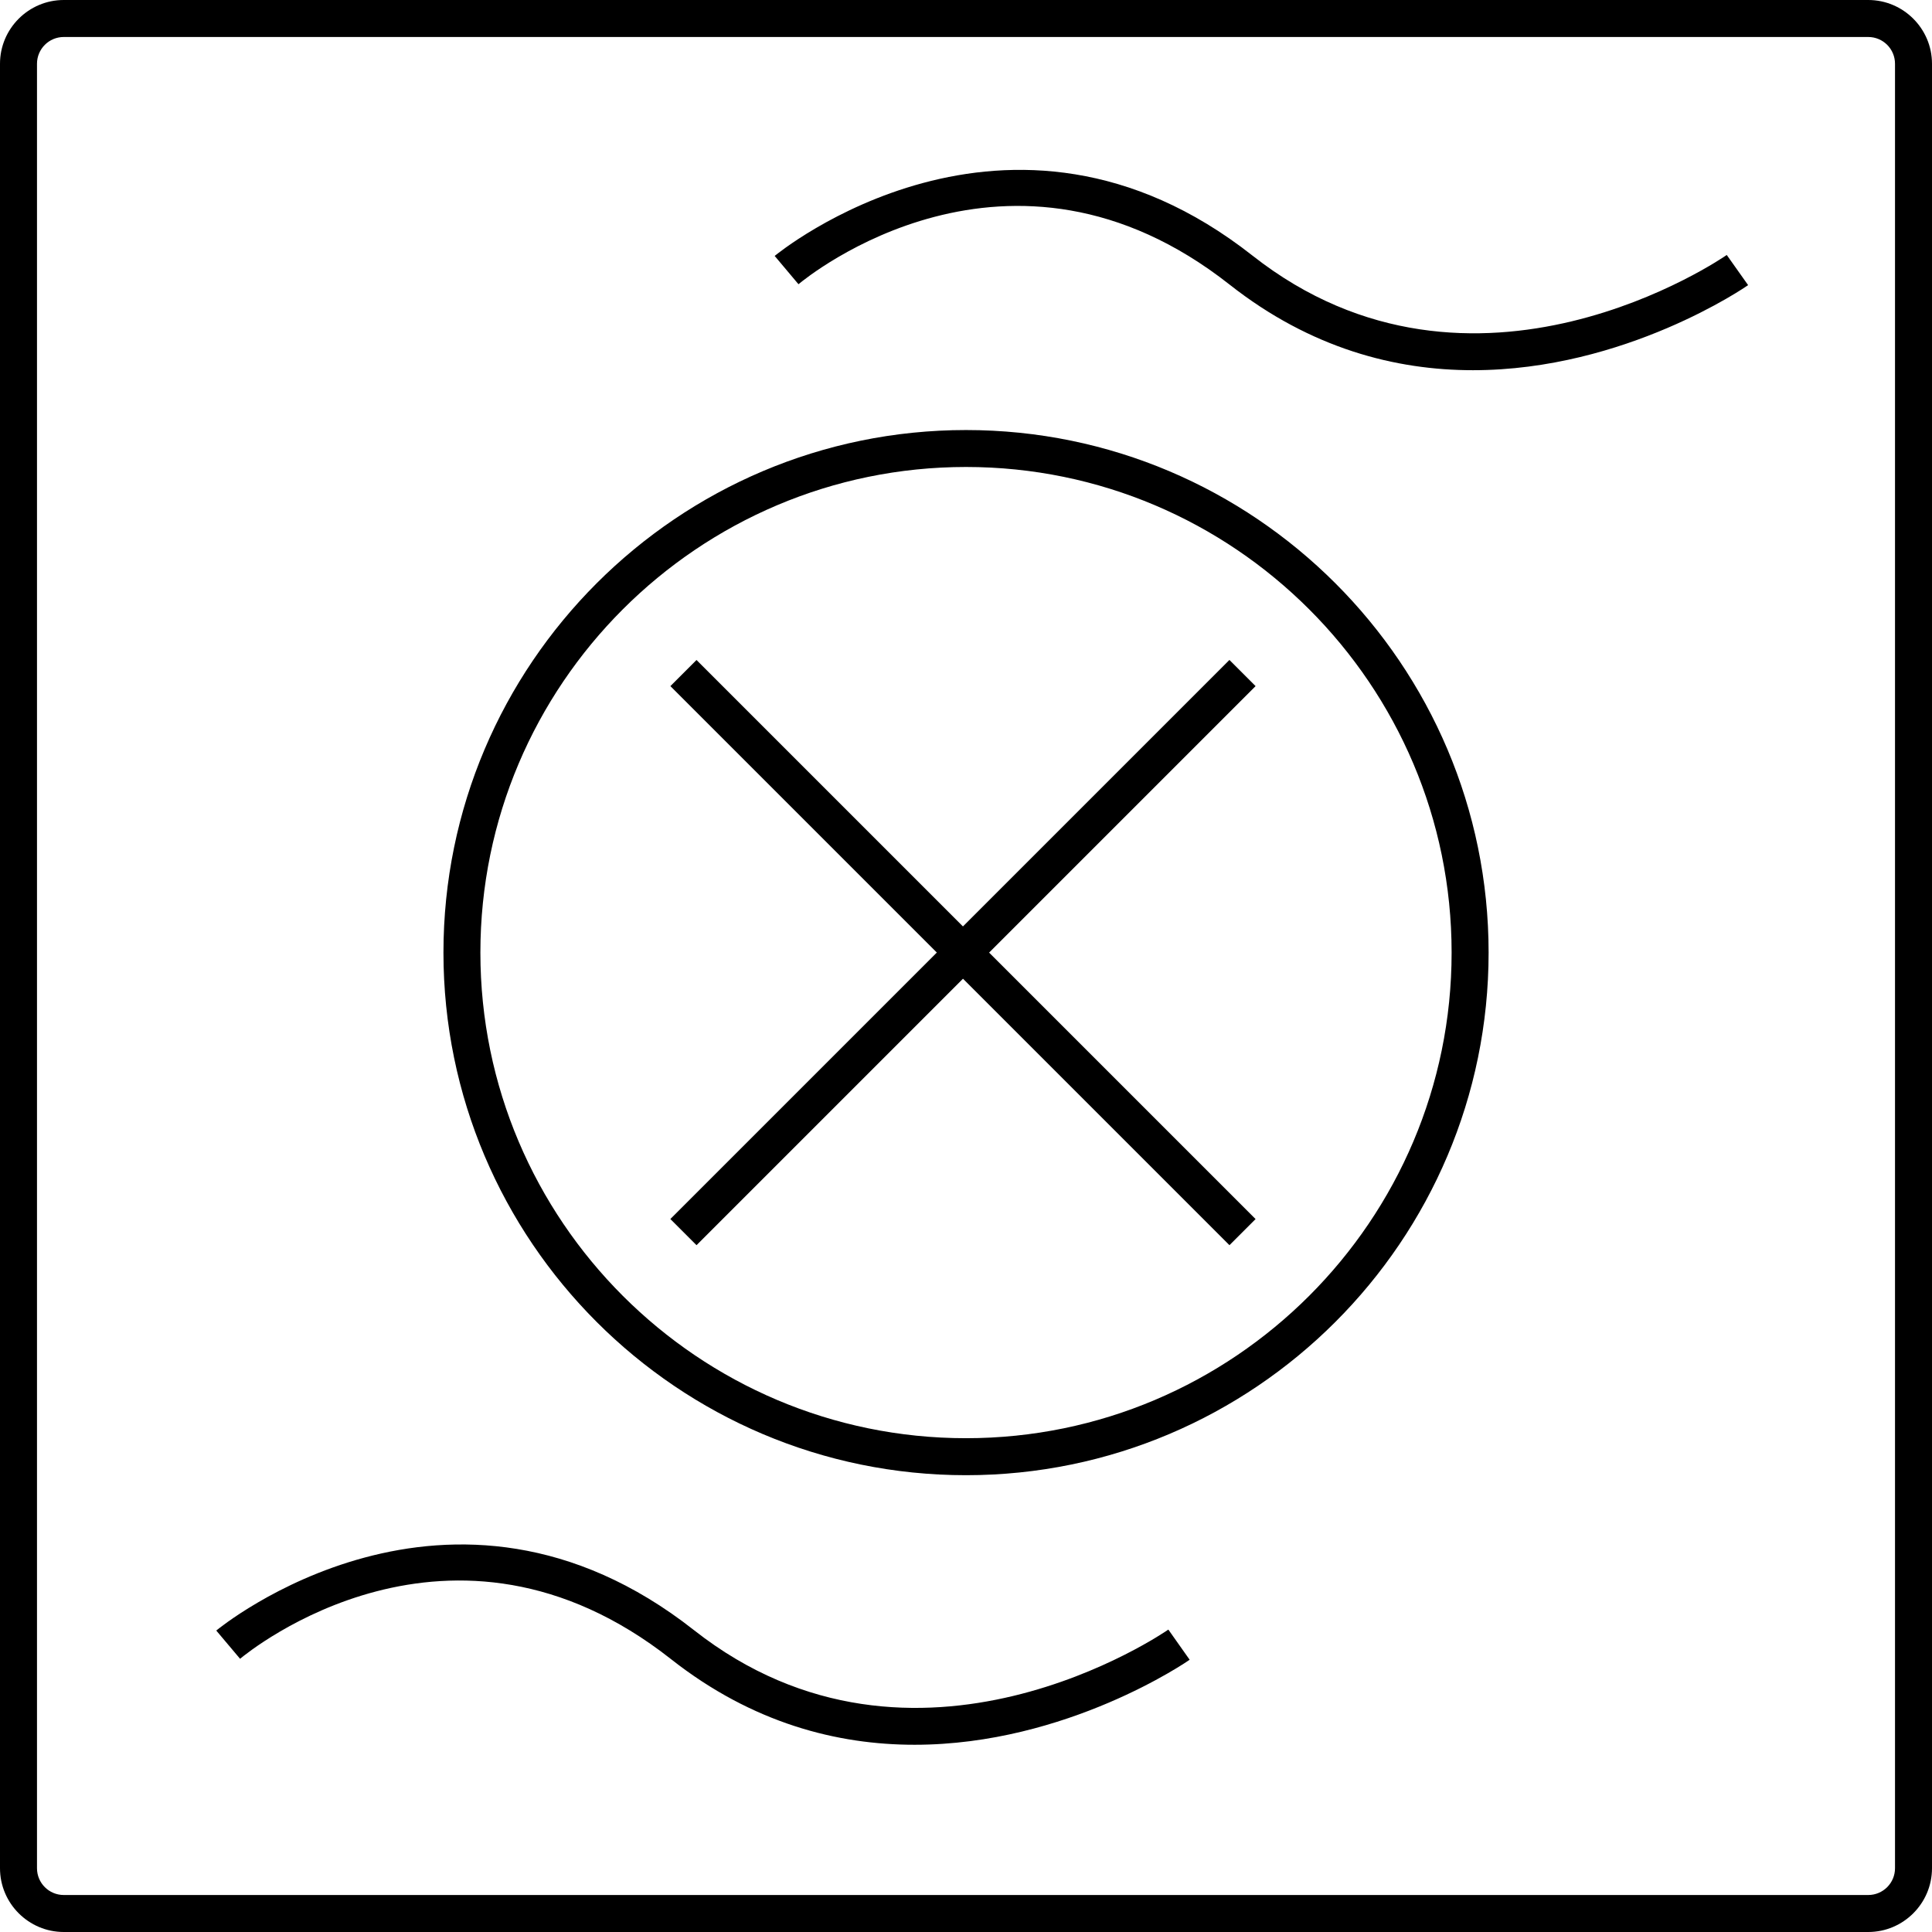 <?xml version="1.0" encoding="UTF-8"?>
<svg width="34px" height="34px" viewBox="0 0 34 34" version="1.1" xmlns="http://www.w3.org/2000/svg" xmlns:xlink="http://www.w3.org/1999/xlink">
    <title>CHC_Webstie-Redesign_Icons-Navigation_Facilities_Air-Conditioning</title>
    <g id="Page-1" stroke="none" stroke-width="1" fill="none" fill-rule="evenodd">
        <g id="CHC_Webstie-Redesign_Icons-Navigation_Facilities_Air-Conditioning" fill="#000000" fill-rule="nonzero">
            <path d="M32.878,34 L1.122,34 C0.504,34 0,33.496 0,32.878 L0,1.122 C0,0.504 0.504,0 1.122,0 L32.878,0 C33.496,0 34,0.504 34,1.122 L34,32.878 C34,33.496 33.496,34 32.878,34 Z M1.122,0.651 C0.862,0.651 0.651,0.862 0.651,1.122 L0.651,32.878 C0.651,33.138 0.862,33.349 1.122,33.349 L32.878,33.349 C33.138,33.349 33.349,33.138 33.349,32.878 L33.349,1.122 C33.349,0.862 33.138,0.651 32.878,0.651 L1.122,0.651 Z" id="Shape"></path>
            <path d="M17,25.961 C11.929,25.961 7.804,21.835 7.804,16.764 C7.804,11.693 11.929,7.568 17,7.568 C22.071,7.568 26.197,11.693 26.197,16.764 C26.197,21.835 22.071,25.961 17,25.961 Z M17,8.218 C12.288,8.218 8.454,12.051 8.454,16.764 C8.454,21.476 12.288,25.31 17,25.31 C21.712,25.31 25.546,21.476 25.546,16.764 C25.546,12.051 21.712,8.218 17,8.218 Z" id="Shape"></path>
            <polygon id="Rectangle" transform="translate(16.947, 16.764) rotate(-45) translate(-16.947, -16.764) " points="16.622 9.807 17.272 9.807 17.272 23.721 16.622 23.721"></polygon>
            <polygon id="Rectangle" transform="translate(16.947, 16.764) rotate(-45) translate(-16.947, -16.764) " points="9.99 16.438 23.904 16.438 23.904 17.089 9.99 17.089"></polygon>
            <path d="M25.922,6.515 C24.568,6.515 23.073,6.138 21.638,5.008 C17.767,1.961 14.202,4.876 14.052,5.002 L13.633,4.504 C13.674,4.47 17.747,1.118 22.04,4.497 C25.939,7.567 30.344,4.518 30.388,4.487 L30.764,5.018 C30.732,5.041 28.602,6.515 25.922,6.515 Z" id="Path"></path>
            <path d="M16.095,30.705 C14.74,30.705 13.246,30.329 11.81,29.199 C7.939,26.151 4.375,29.067 4.225,29.192 L3.806,28.695 C3.846,28.661 7.919,25.308 12.213,28.688 C16.112,31.757 20.516,28.709 20.561,28.678 L20.936,29.209 C20.904,29.232 18.775,30.705 16.095,30.705 Z" id="Path"></path>
        </g>
    </g>
</svg>